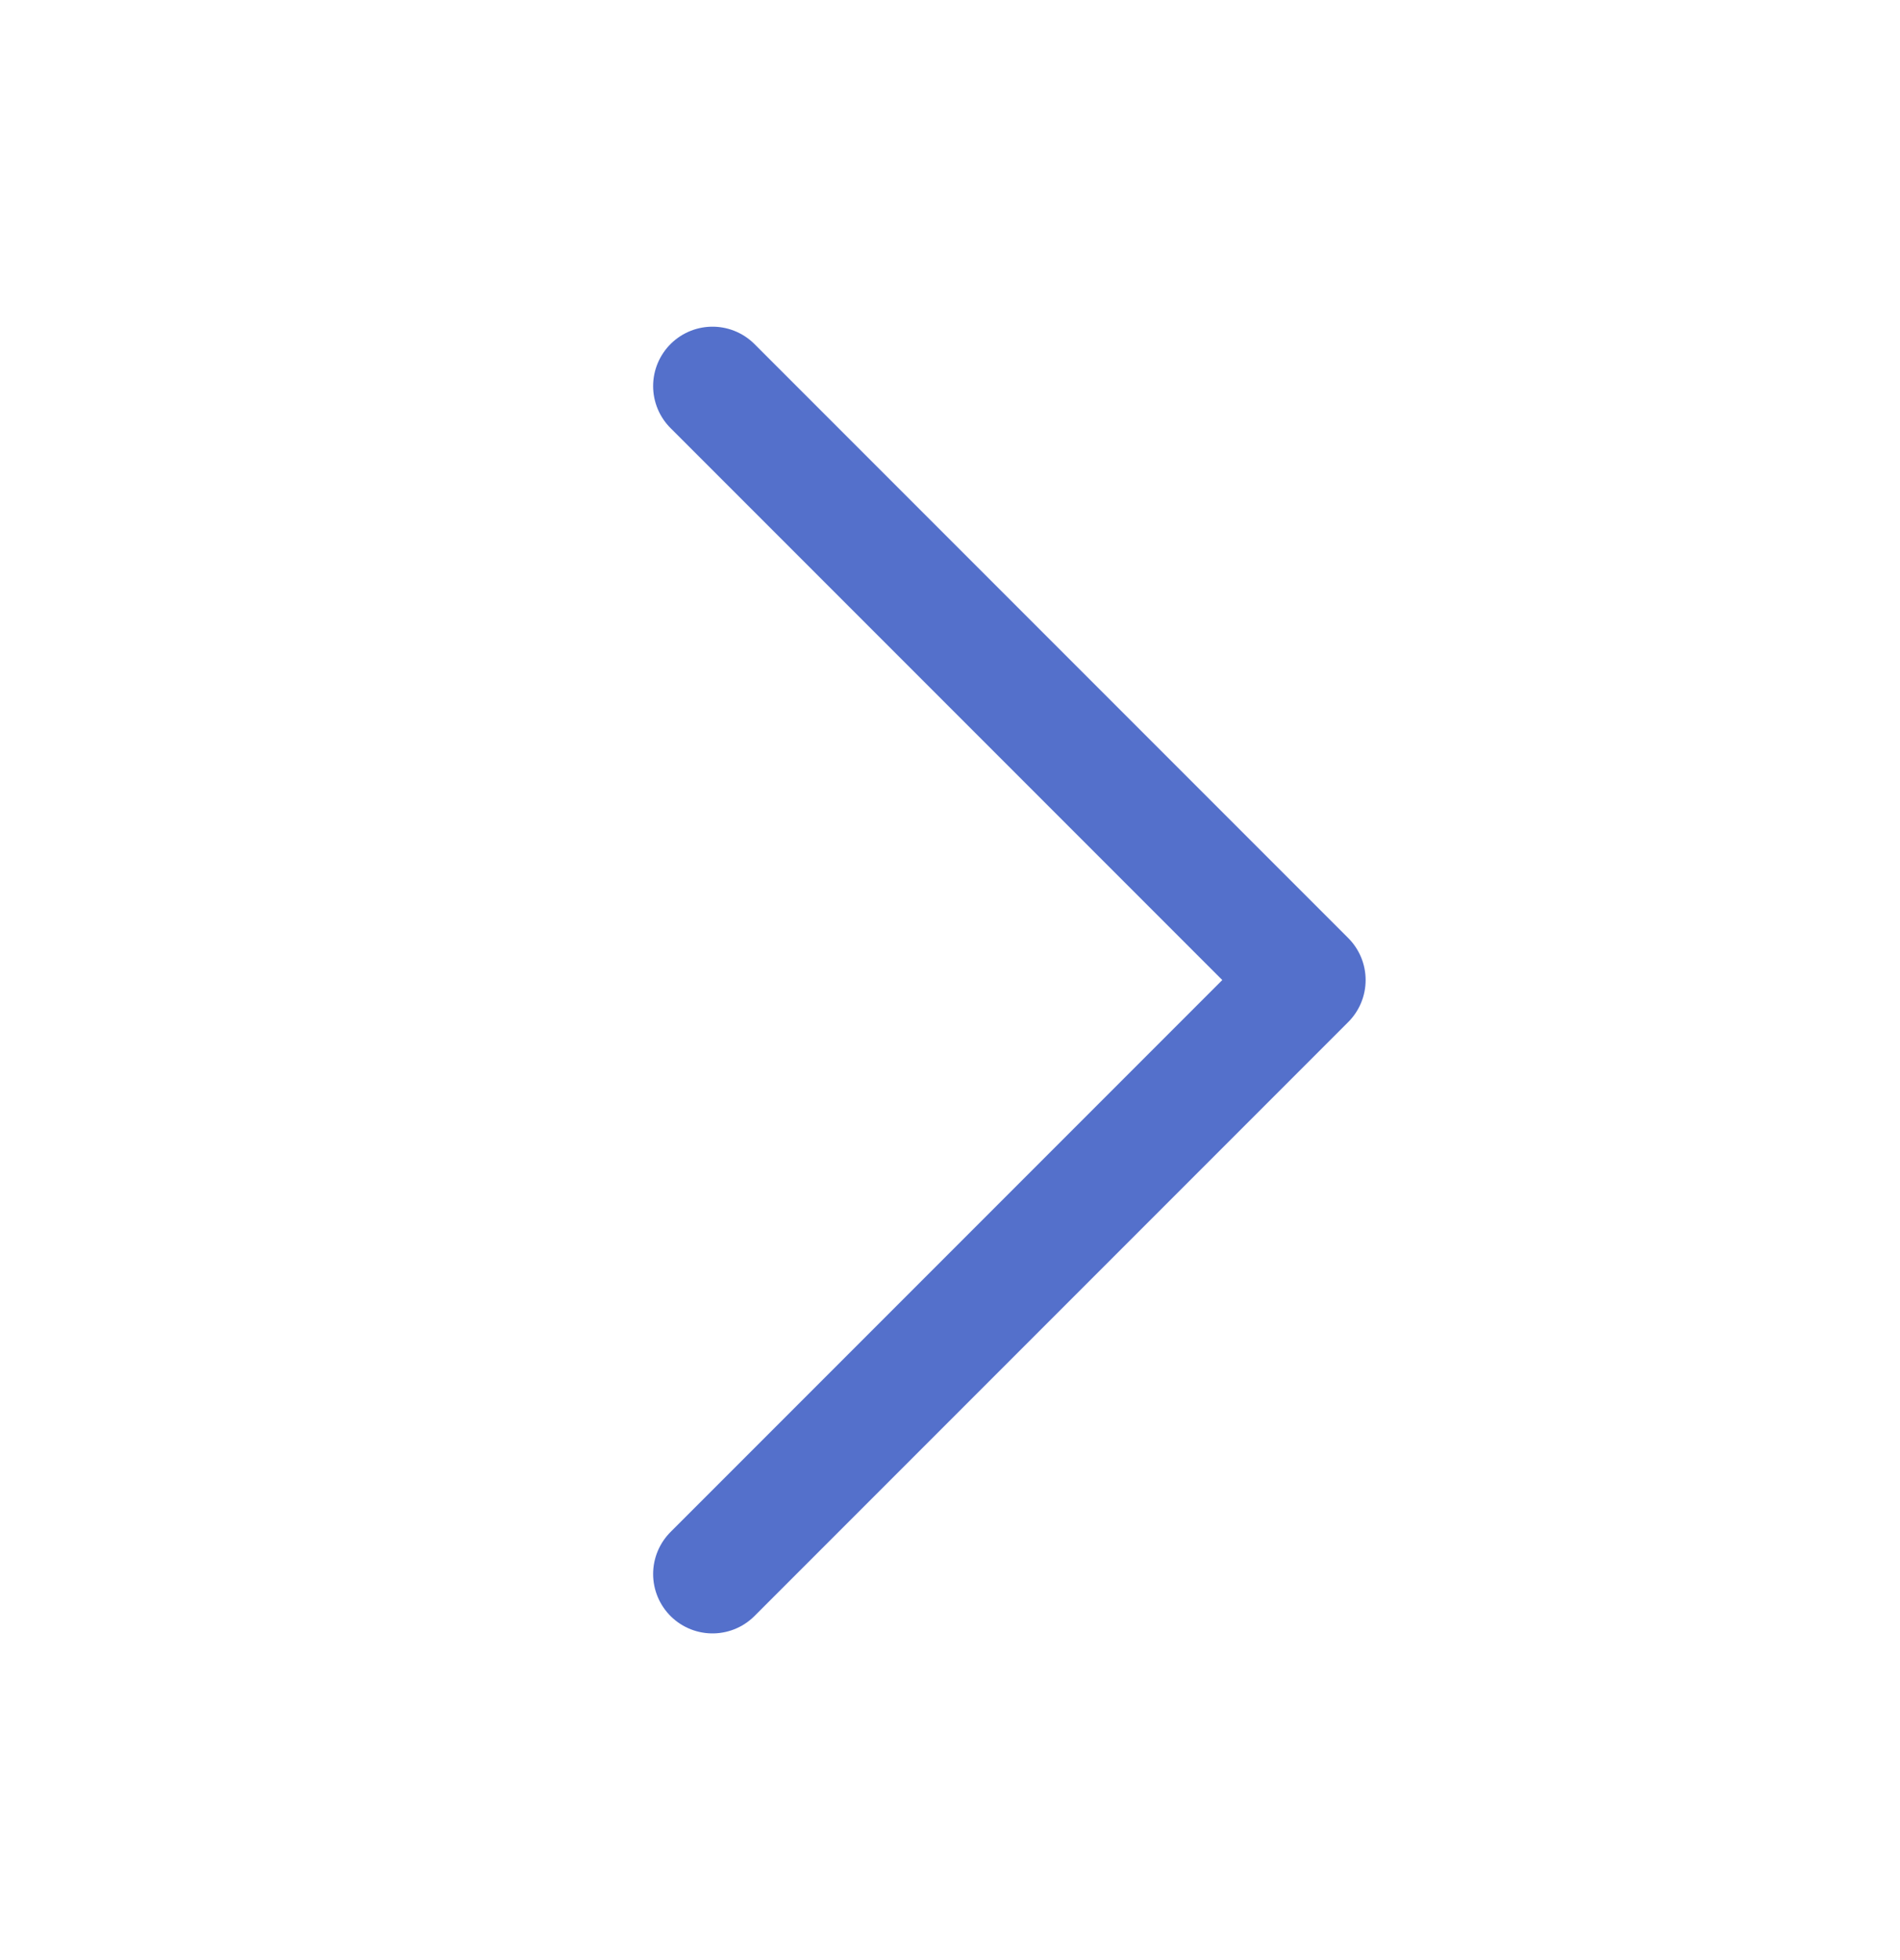 <svg width="32" height="33" viewBox="0 0 32 33" fill="none" xmlns="http://www.w3.org/2000/svg">
<g clip-path="url(#clip0_1722_14892)">
<path d="M12 6.5L22 16.5L12 26.5" stroke="#5470CB" stroke-width="2" stroke-linecap="round" stroke-linejoin="round"/>
</g>
<defs>
<clipPath id="clip0_1722_14892">
<rect width="32" height="32" fill="white" transform="translate(0 0.5)"/>
</clipPath>
</defs>
</svg>
